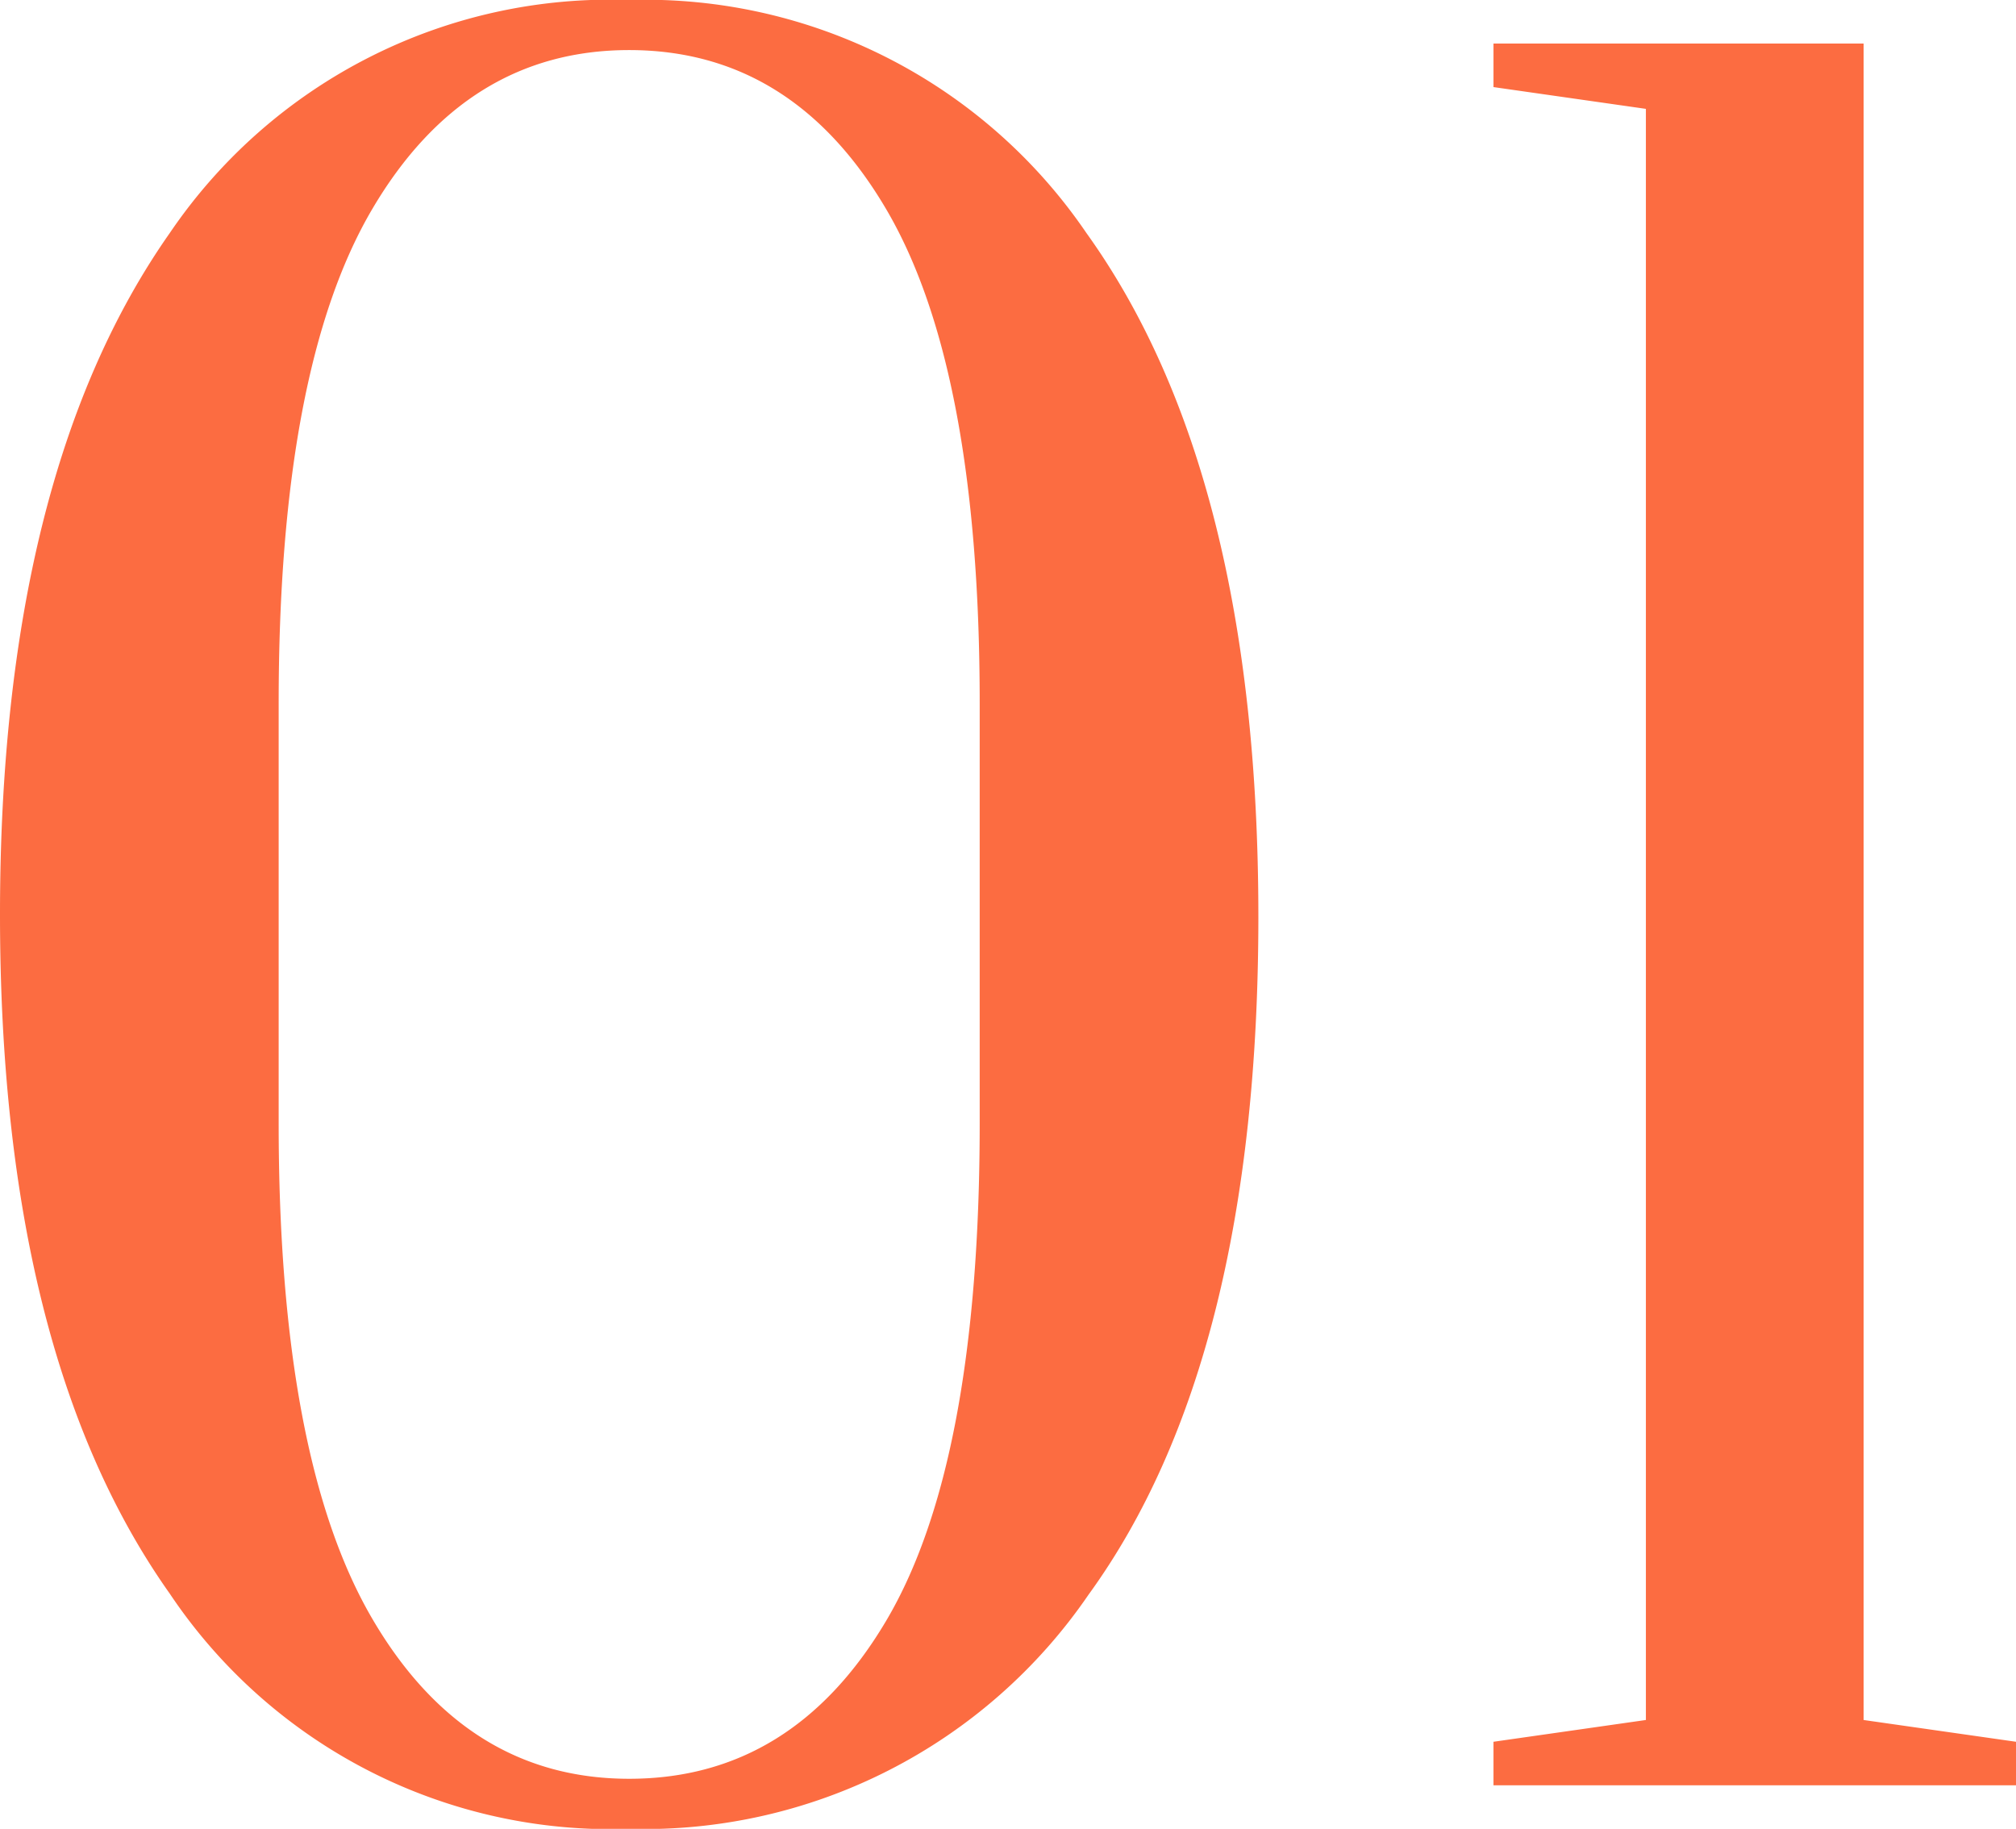 <svg height="58.8" viewBox="0 0 64.82 58.8" width="64.82" xmlns="http://www.w3.org/2000/svg"><path d="m44.38-27.93q0 14.28-5.46 21.8a17.31 17.31 0 0 1 -14.77 7.53 17.061 17.061 0 0 1 -14.77-7.56q-5.46-7.7-5.46-21.84t5.46-21.91a17.109 17.109 0 0 1 14.77-7.49 17.156 17.156 0 0 1 14.7 7.49q5.53 7.7 5.53 21.98zm-8.96 6.65v-13.51q0-10.78-3.01-15.89t-8.26-5.11q-5.25 0-8.26 5.11t-3.01 15.89v13.51q0 10.78 3.01 15.925t8.26 5.145q5.25 0 8.26-5.075t3.01-15.995zm16.52-33.32v-1.4h11.9v53.9l4.9.7v1.4h-16.8v-1.4l4.9-.7v-51.8z" fill="#fc6c41" transform="translate(-3.92 57.4)"/></svg>